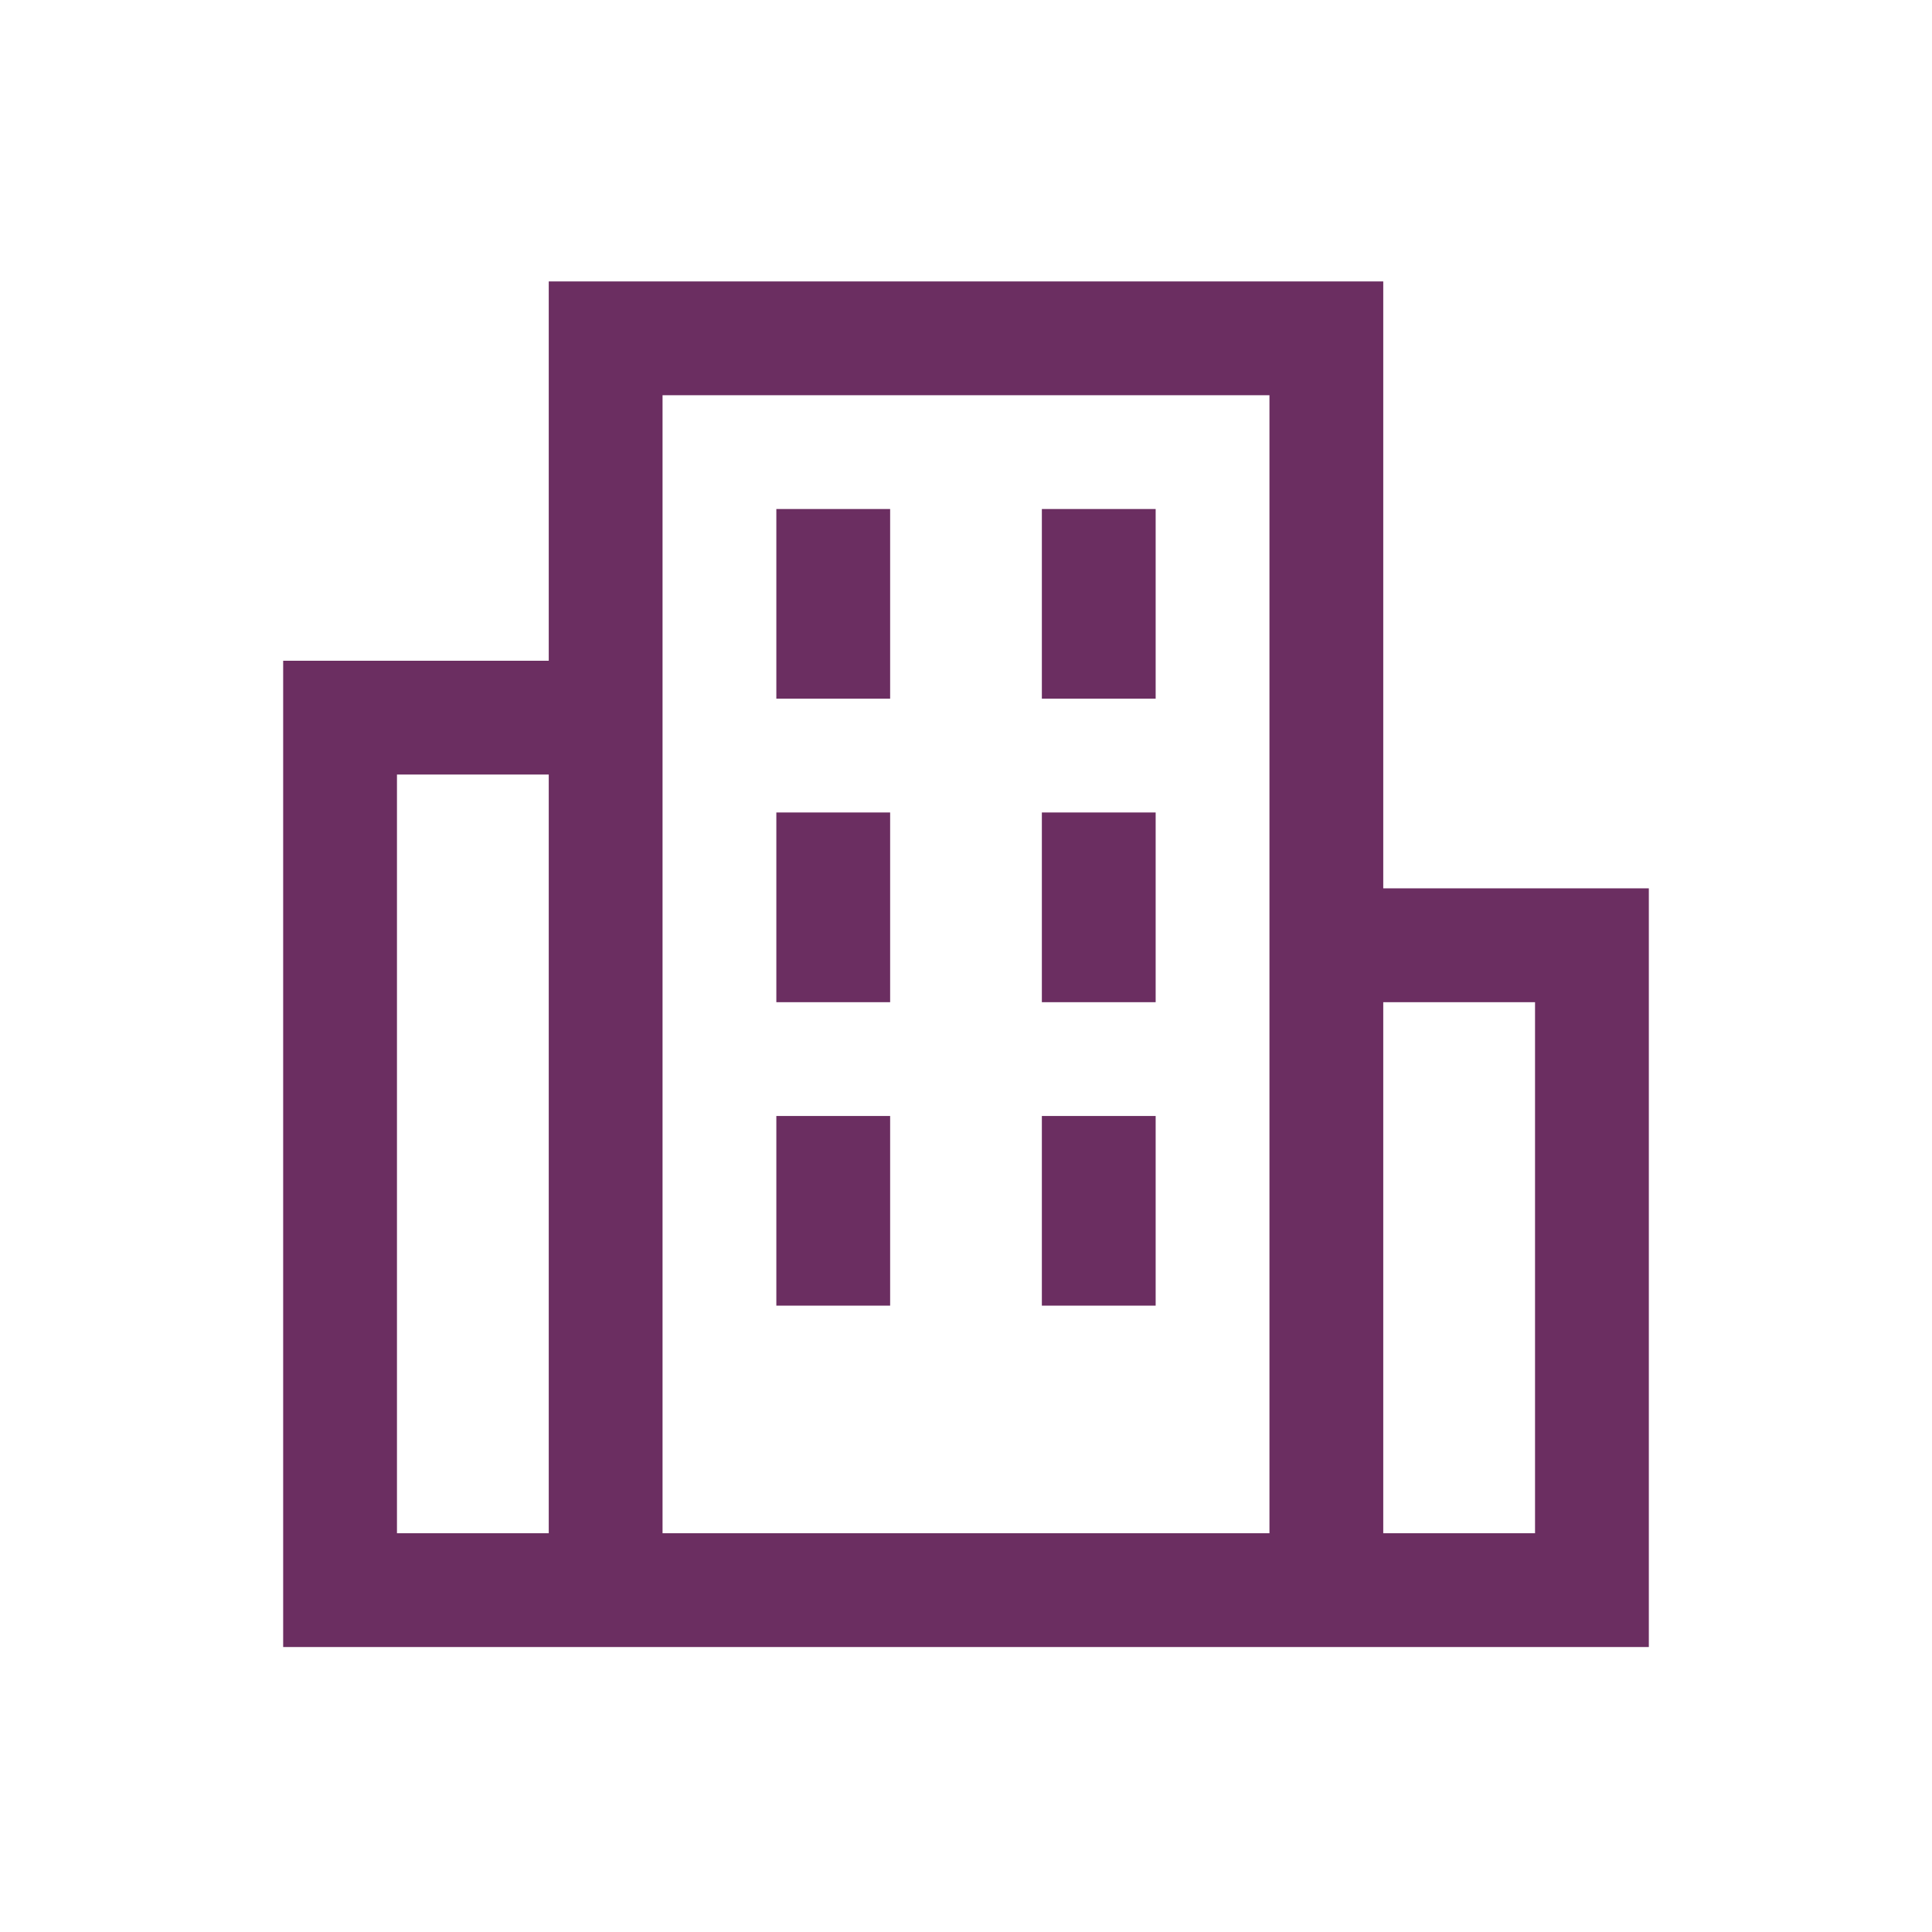 <svg width="30" height="30" viewBox="0 0 30 30" fill="none" xmlns="http://www.w3.org/2000/svg">
<path fill-rule="evenodd" clip-rule="evenodd" d="M21.479 13.794V4.37H8.521V10.26H4.397V25.575H25.603V13.794H21.479ZM8.521 23.808H6.164V12.027H8.521V23.808ZM19.712 23.808H10.288V6.137H19.712V23.808ZM23.836 23.808H21.479V15.562H23.836V23.808ZM13.822 7.904H12.055V10.849H13.822V7.904ZM16.178 7.904H17.945V10.849H16.178V7.904ZM13.822 12.616H12.055V15.562H13.822V12.616ZM16.178 12.616H17.945V15.562H16.178V12.616ZM13.822 17.329H12.055V20.274H13.822V17.329ZM16.178 17.329H17.945V20.274H16.178V17.329Z" fill="#6B2E61"/>
</svg>
